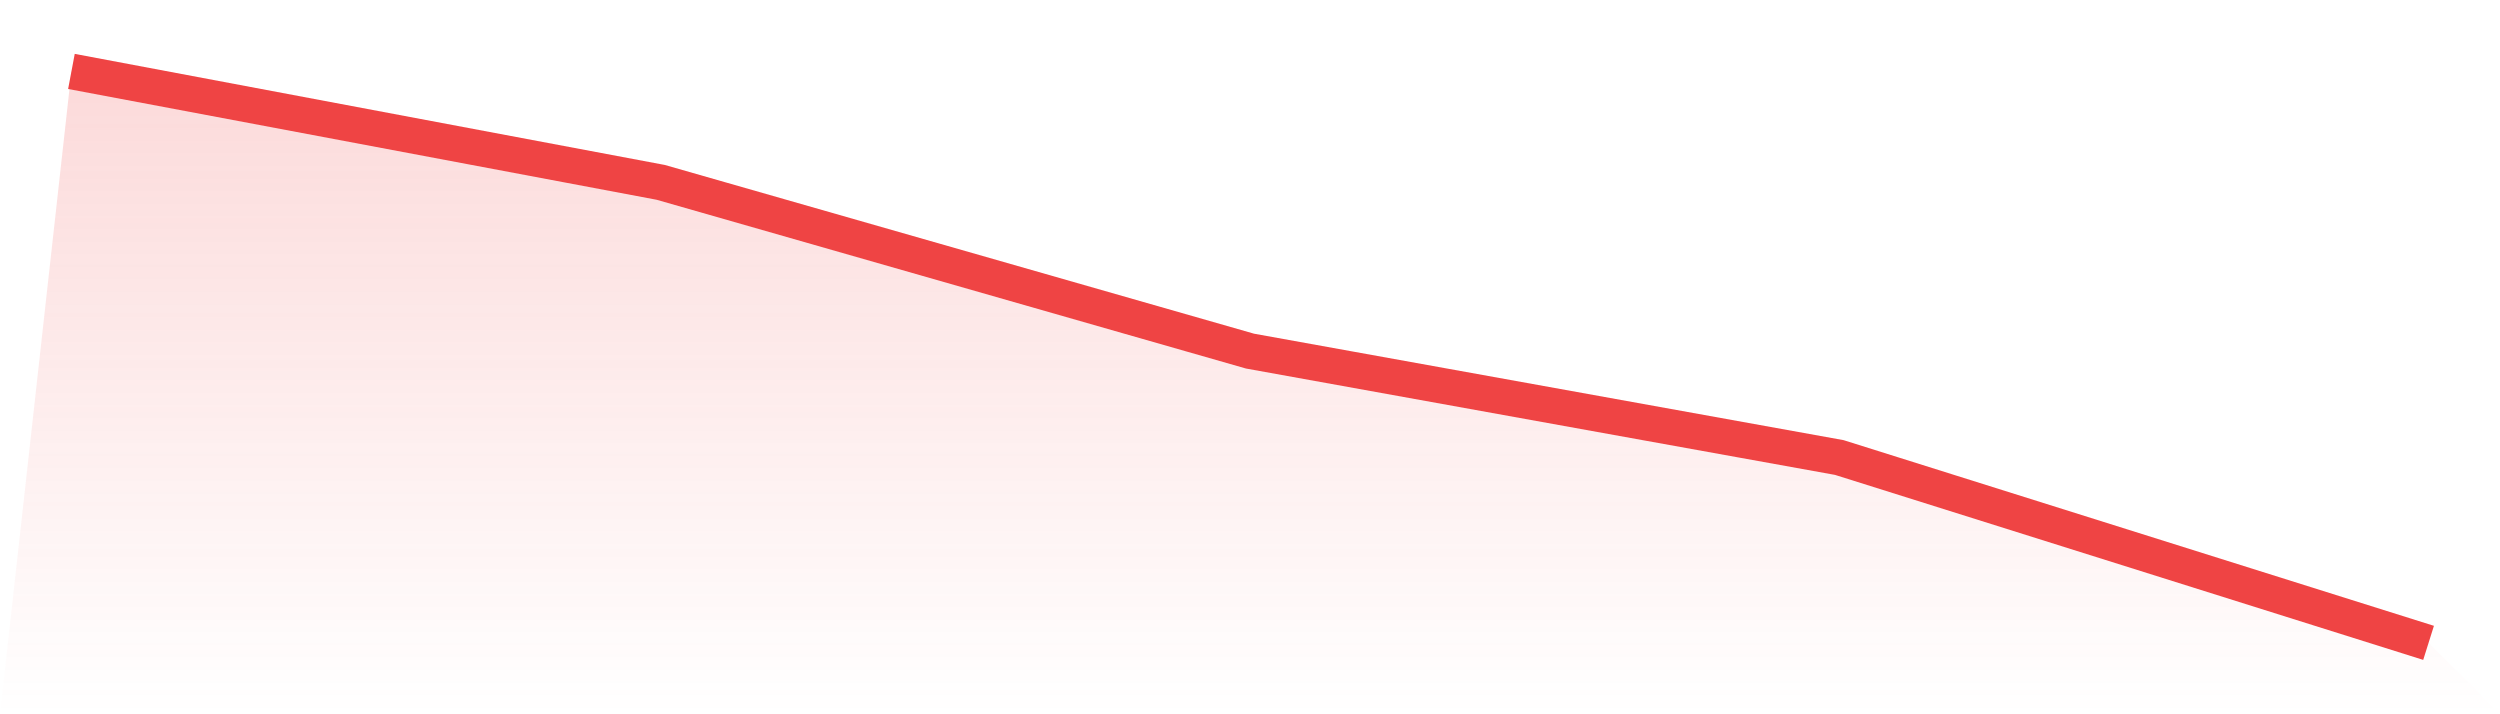 <svg viewBox="0 0 140 40" xmlns="http://www.w3.org/2000/svg">
<defs>
<linearGradient id="gradient" x1="0" x2="0" y1="0" y2="1">
<stop offset="0%" stop-color="#ef4444" stop-opacity="0.2"/>
<stop offset="100%" stop-color="#ef4444" stop-opacity="0"/>
</linearGradient>
</defs>
<path d="M4,4 L4,4 L37,10.212 L70,19.662 L103,25.621 L136,36 L140,40 L0,40 z" fill="url(#gradient)"/>
<path d="M4,4 L4,4 L37,10.212 L70,19.662 L103,25.621 L136,36" fill="none" stroke="#ef4444" stroke-width="2"/>
</svg>